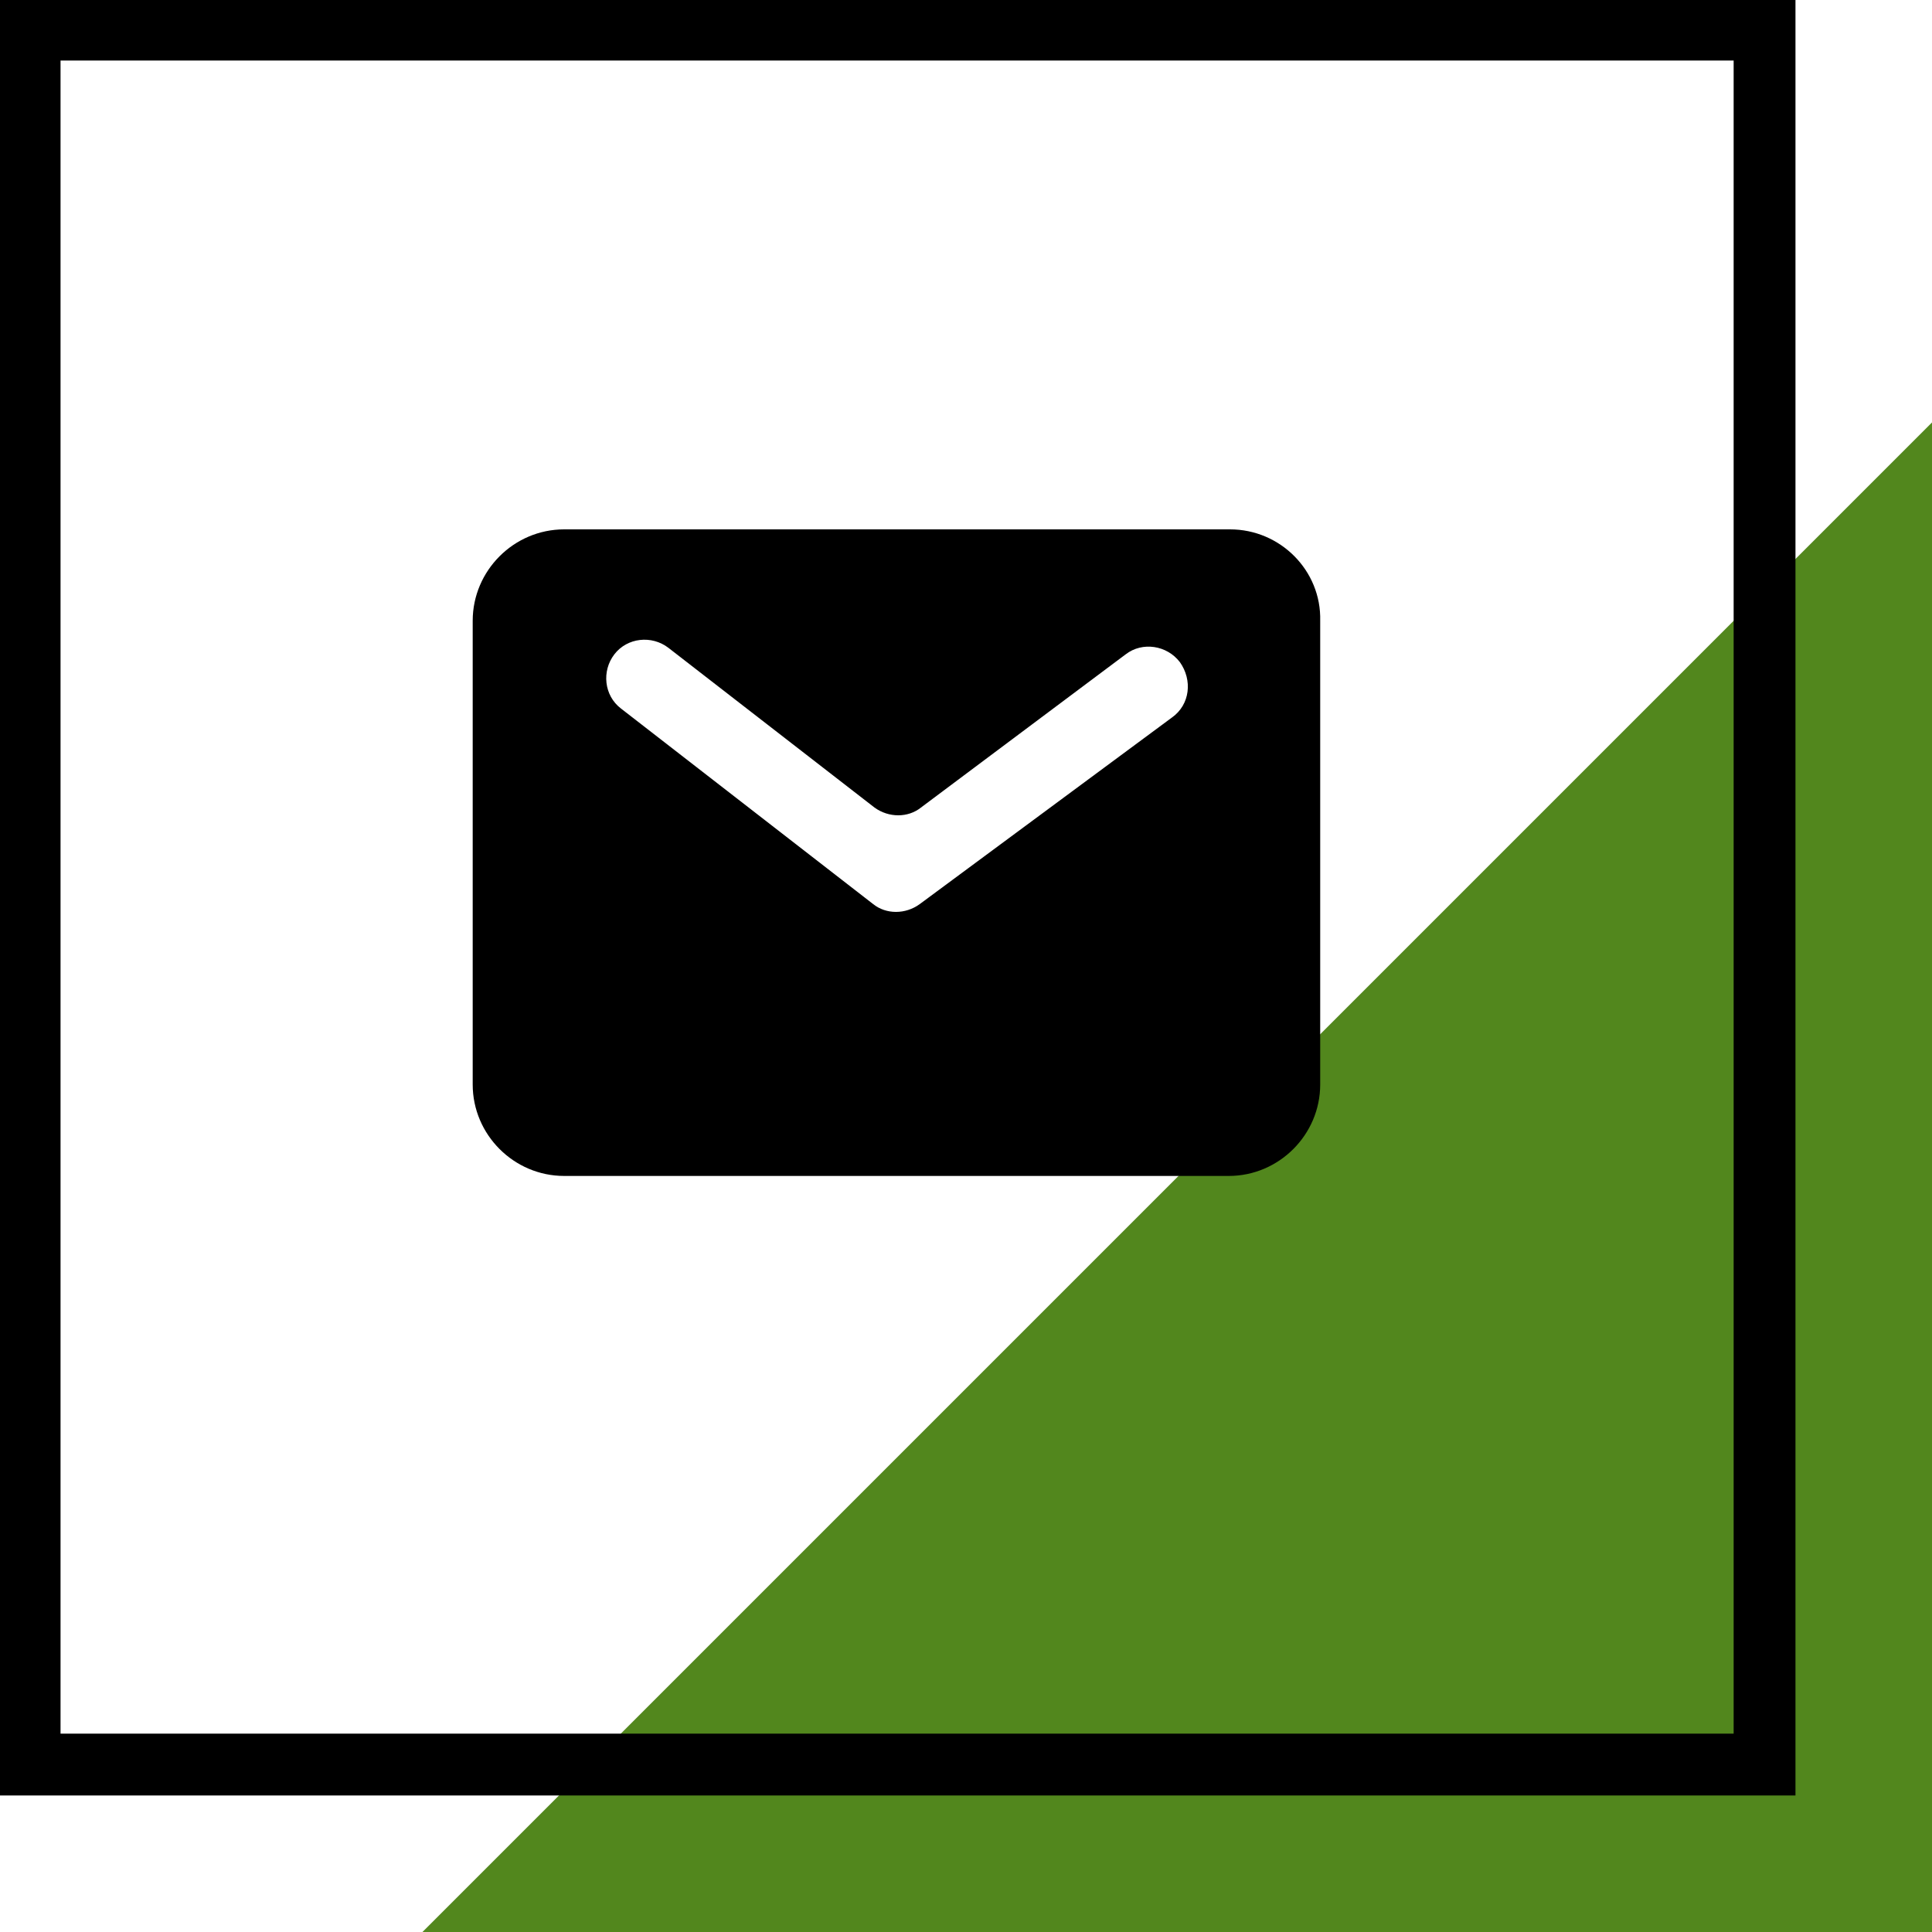 <?xml version="1.0" encoding="utf-8"?>
<!-- Generator: Adobe Illustrator 27.4.0, SVG Export Plug-In . SVG Version: 6.00 Build 0)  -->
<svg version="1.1" id="Calque_1" xmlns="http://www.w3.org/2000/svg" xmlns:xlink="http://www.w3.org/1999/xlink" x="0px" y="0px"
	 viewBox="0 0 150 150" style="enable-background:new 0 0 150 150;" xml:space="preserve">
<style type="text/css">
	.st0{fill:#52871D;}
</style>
<g>
	<polygon class="st0" points="150,32.8 32.8,150 150,150 	"/>
</g>
<g>
	<path d="M134.6,4.7v129.9H4.7V4.7H134.6 M139.4,0H0v139.4h139.4V0L139.4,0z"/>
</g>
<path d="M95.5,41.1H43.8c-3.9,0-7.1,3.2-7.1,7.1v36c0,3.9,3.2,7.1,7.1,7.1h51.6c3.9,0,7.1-3.2,7.1-7.1v-36
	C102.6,44.3,99.4,41.1,95.5,41.1z M91,55.7L71.4,70.2c-1.1,0.8-2.6,0.8-3.6,0L48.2,55c-1.3-1-1.5-2.9-0.5-4.2s2.9-1.5,4.2-0.5
	l16,12.4c1.1,0.8,2.6,0.8,3.6,0l15.9-11.9c1.3-1,3.2-0.7,4.2,0.6l0,0C92.6,52.8,92.4,54.7,91,55.7z"/>
</svg>

